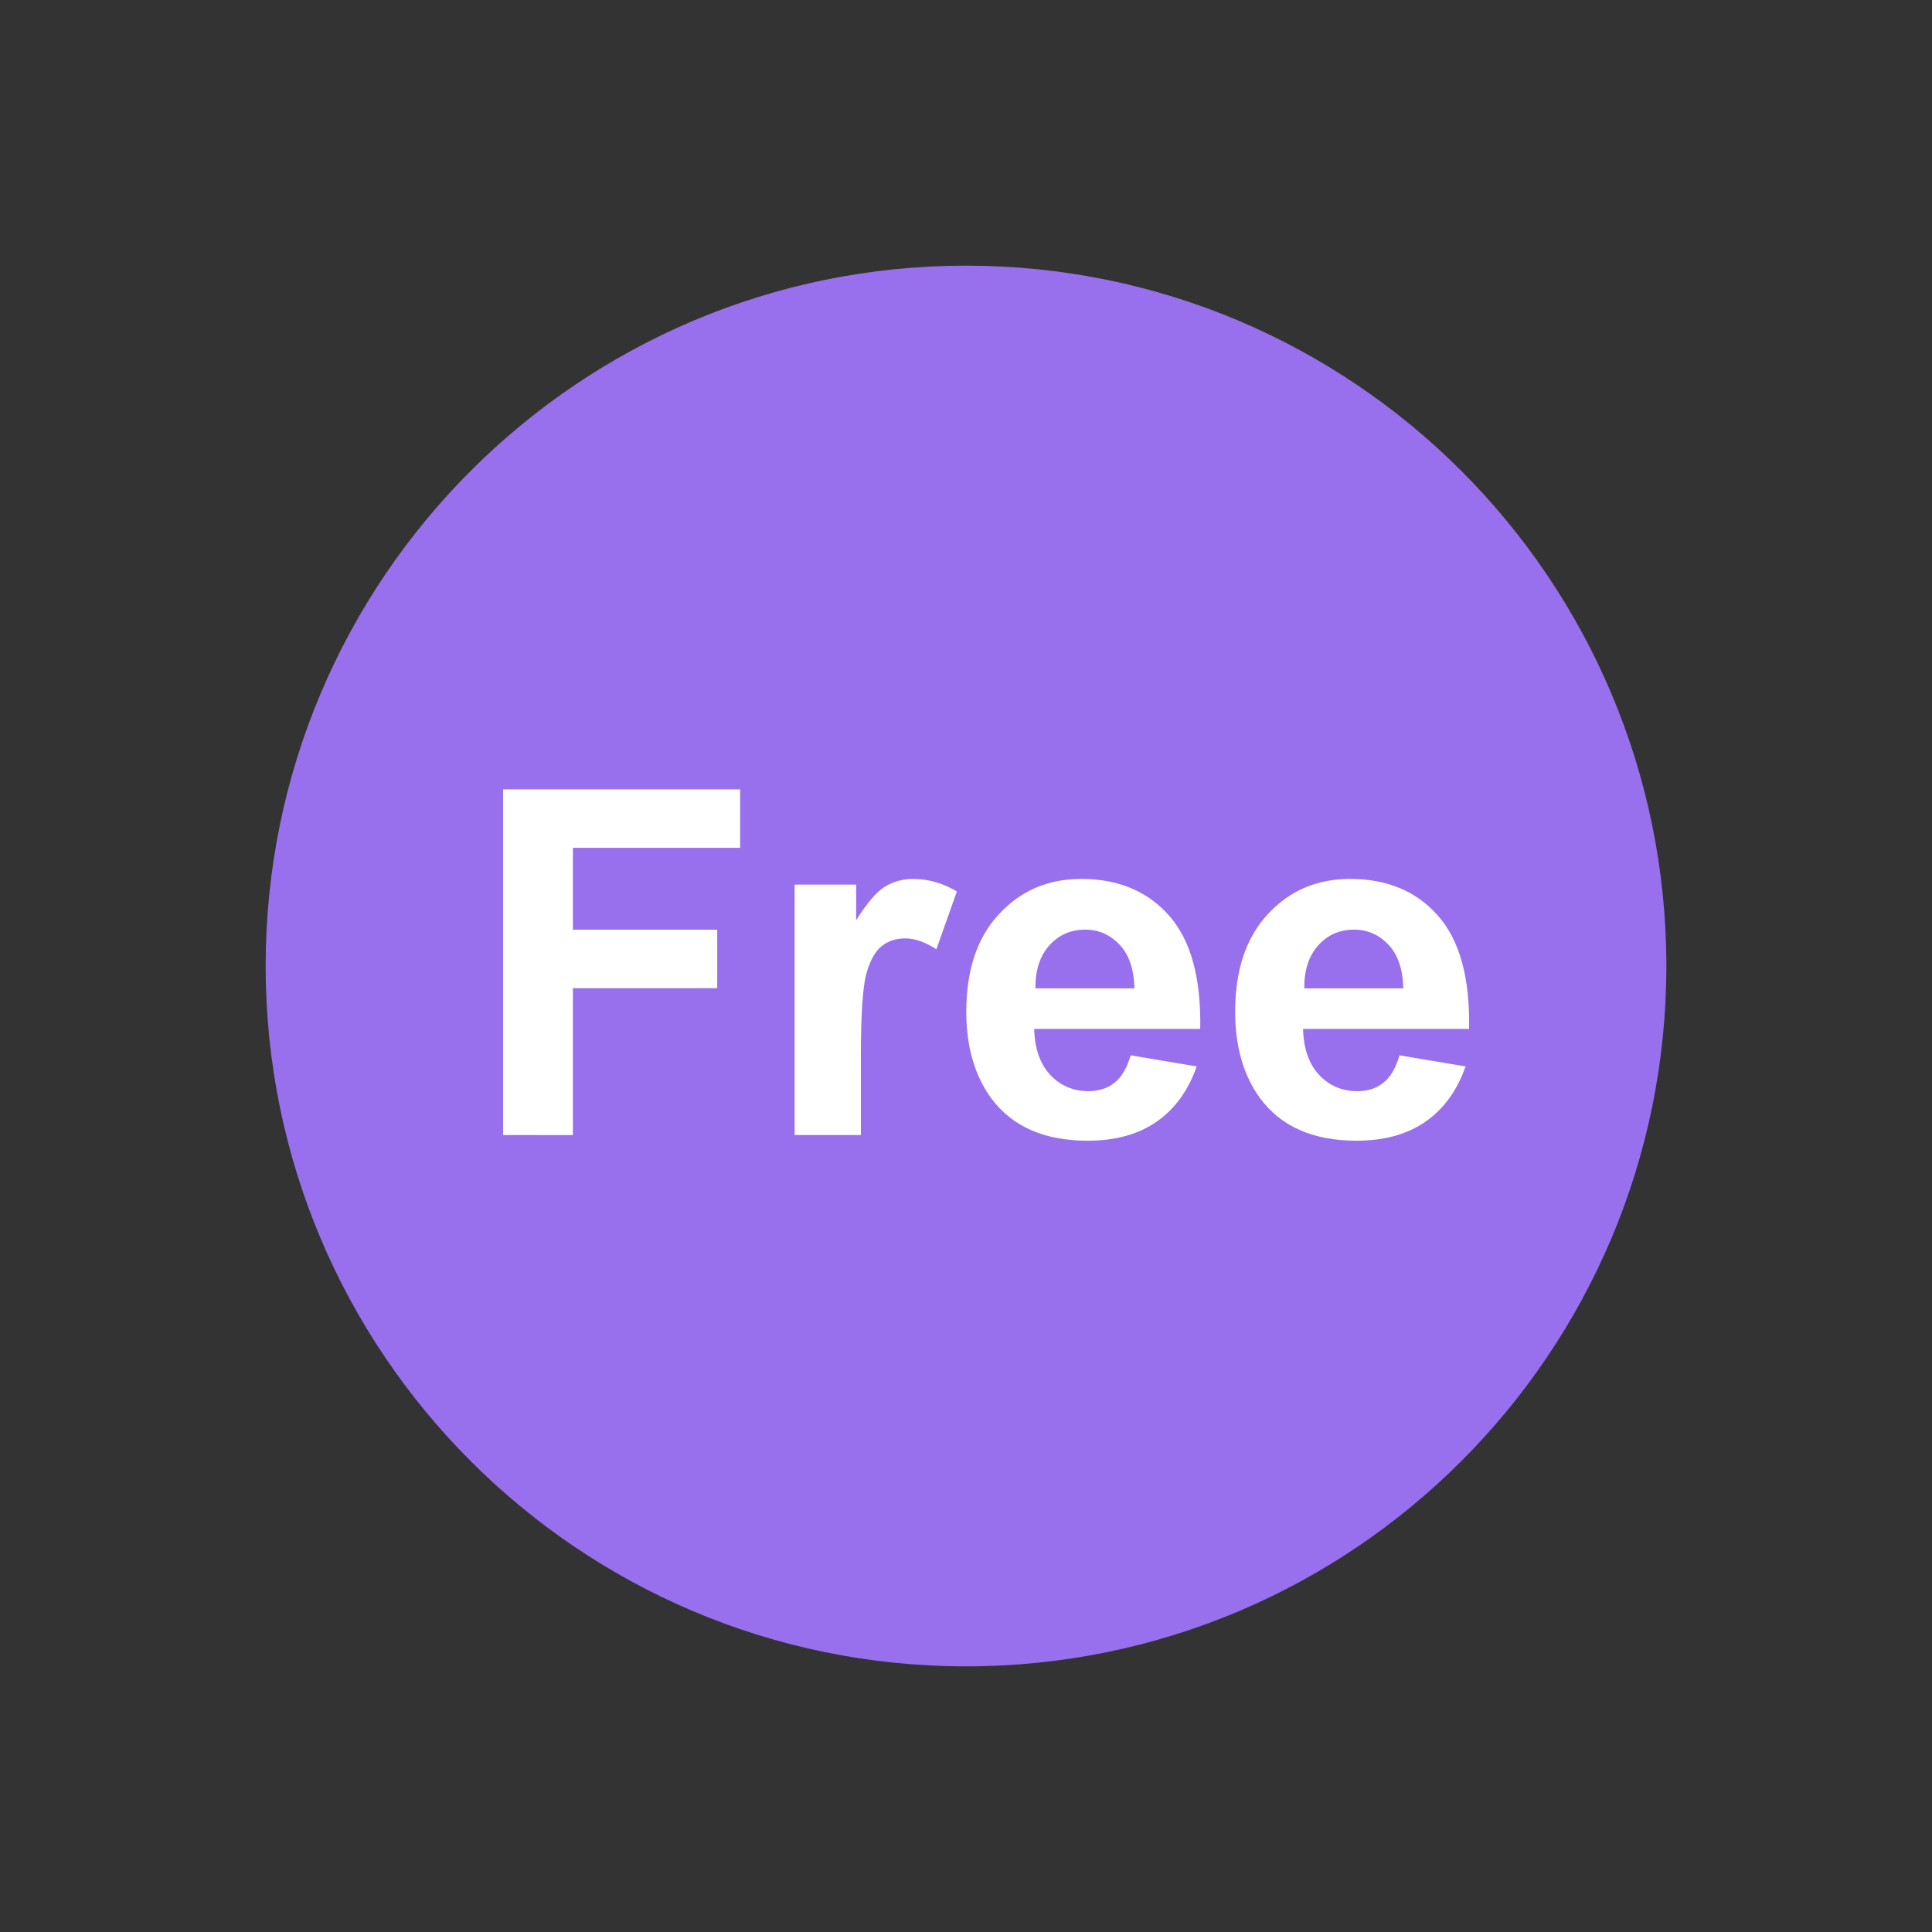 <svg fill="none" height="80" viewBox="0 0 80 80" width="80" xmlns="http://www.w3.org/2000/svg"><rect x="0" y="0" width="80" height="80" fill="#333333" stroke="none"/><path clip-rule="evenodd" d="m40 11c16.016 0 29 12.984 29 29 0 16.016-12.984 29-29 29-16.016 0-29-12.984-29-29 0-16.016 12.984-29 29-29z" fill="#9870ed" fill-rule="evenodd"/><path d="m20.832 47v-14.316h9.815v2.422h-6.924v3.389h5.976v2.422h-5.976v6.084zm14.815 0h-2.744v-10.371h2.549v1.475c.436-.697.827-1.156 1.172-1.377.352-.221.749-.332 1.192-.332.625 0 1.227.173 1.807.518l-.85 2.393c-.462-.299-.892-.449-1.289-.449-.384 0-.71.107-.977.322-.267.208-.479.589-.635 1.143-.15.553-.225 1.712-.225 3.477zm11.172-3.301 2.734.459c-.351 1.003-.908 1.768-1.67 2.295-.755.521-1.702.781-2.842.781-1.803 0-3.138-.589-4.004-1.768-.684-.944-1.025-2.135-1.025-3.574 0-1.719.449-3.063 1.348-4.033.898-.977 2.034-1.465 3.408-1.465 1.543 0 2.76.511 3.652 1.533.892 1.016 1.318 2.575 1.279 4.678h-6.875c.02.814.241 1.448.664 1.904.423.449.951.674 1.582.674.43 0 .791-.117 1.084-.352.293-.234.514-.612.664-1.133zm.156-2.773c-.019-.794-.225-1.397-.615-1.807-.391-.417-.866-.625-1.426-.625-.599 0-1.094.218-1.484.654s-.583 1.029-.576 1.777zm10.977 2.773 2.734.459c-.351 1.003-.908 1.768-1.67 2.295-.755.521-1.702.781-2.842.781-1.803 0-3.138-.589-4.004-1.768-.684-.944-1.025-2.135-1.025-3.574 0-1.719.449-3.063 1.348-4.033.898-.977 2.034-1.465 3.408-1.465 1.543 0 2.76.511 3.652 1.533.892 1.016 1.318 2.575 1.279 4.678h-6.875c.02.814.241 1.448.664 1.904.423.449.951.674 1.582.674.43 0 .791-.117 1.084-.352.293-.234.514-.612.664-1.133zm.156-2.773c-.019-.794-.225-1.397-.615-1.807-.391-.417-.866-.625-1.426-.625-.599 0-1.094.218-1.484.654-.391.436-.583 1.029-.576 1.777z" fill="#fff"/></svg>